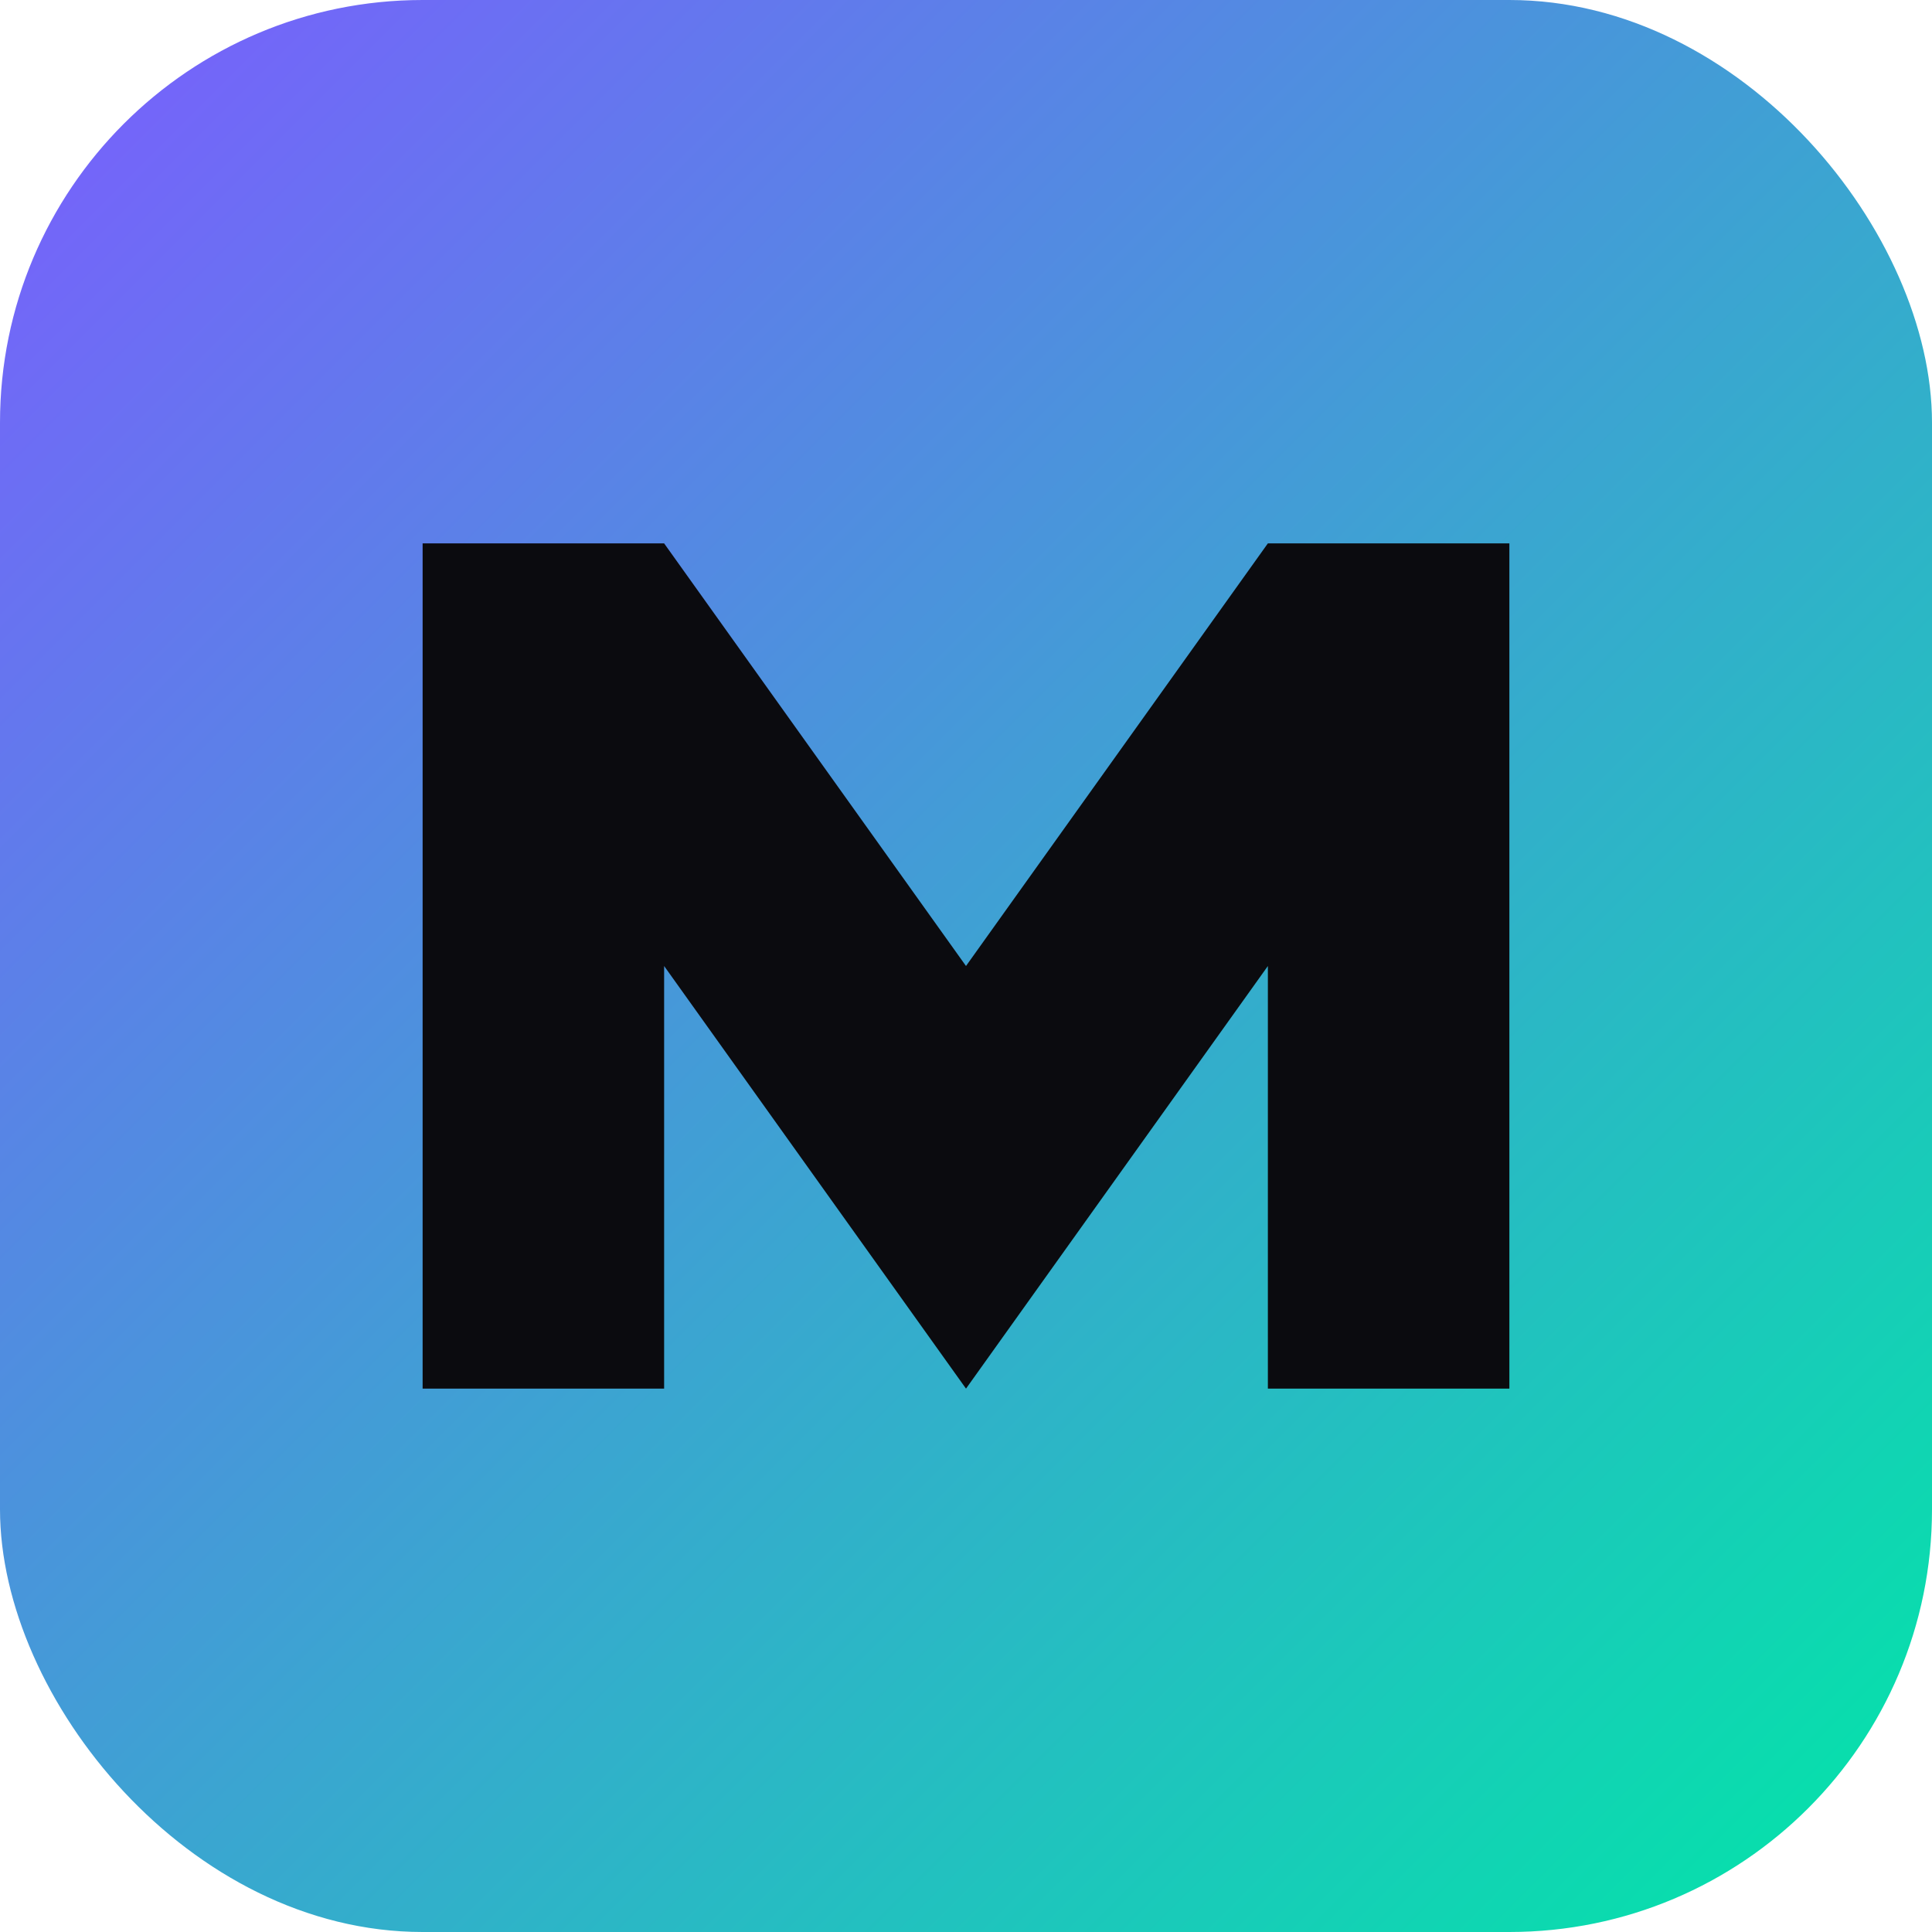 <svg xmlns="http://www.w3.org/2000/svg" viewBox="0 0 64 64">
<defs>
<linearGradient id="g" x1="0" y1="0" x2="1" y2="1">
<stop offset="0" stop-color="#7c5cff"/>
<stop offset="1" stop-color="#00e7a7"/>
</linearGradient>
</defs>
<rect width="64" height="64" rx="14" fill="url(#g)"/>
<path d="M14 46V18h8l10 14 10-14h8v28h-8V32l-10 14-10-14v14z" fill="#0b0b0f"/>
</svg>